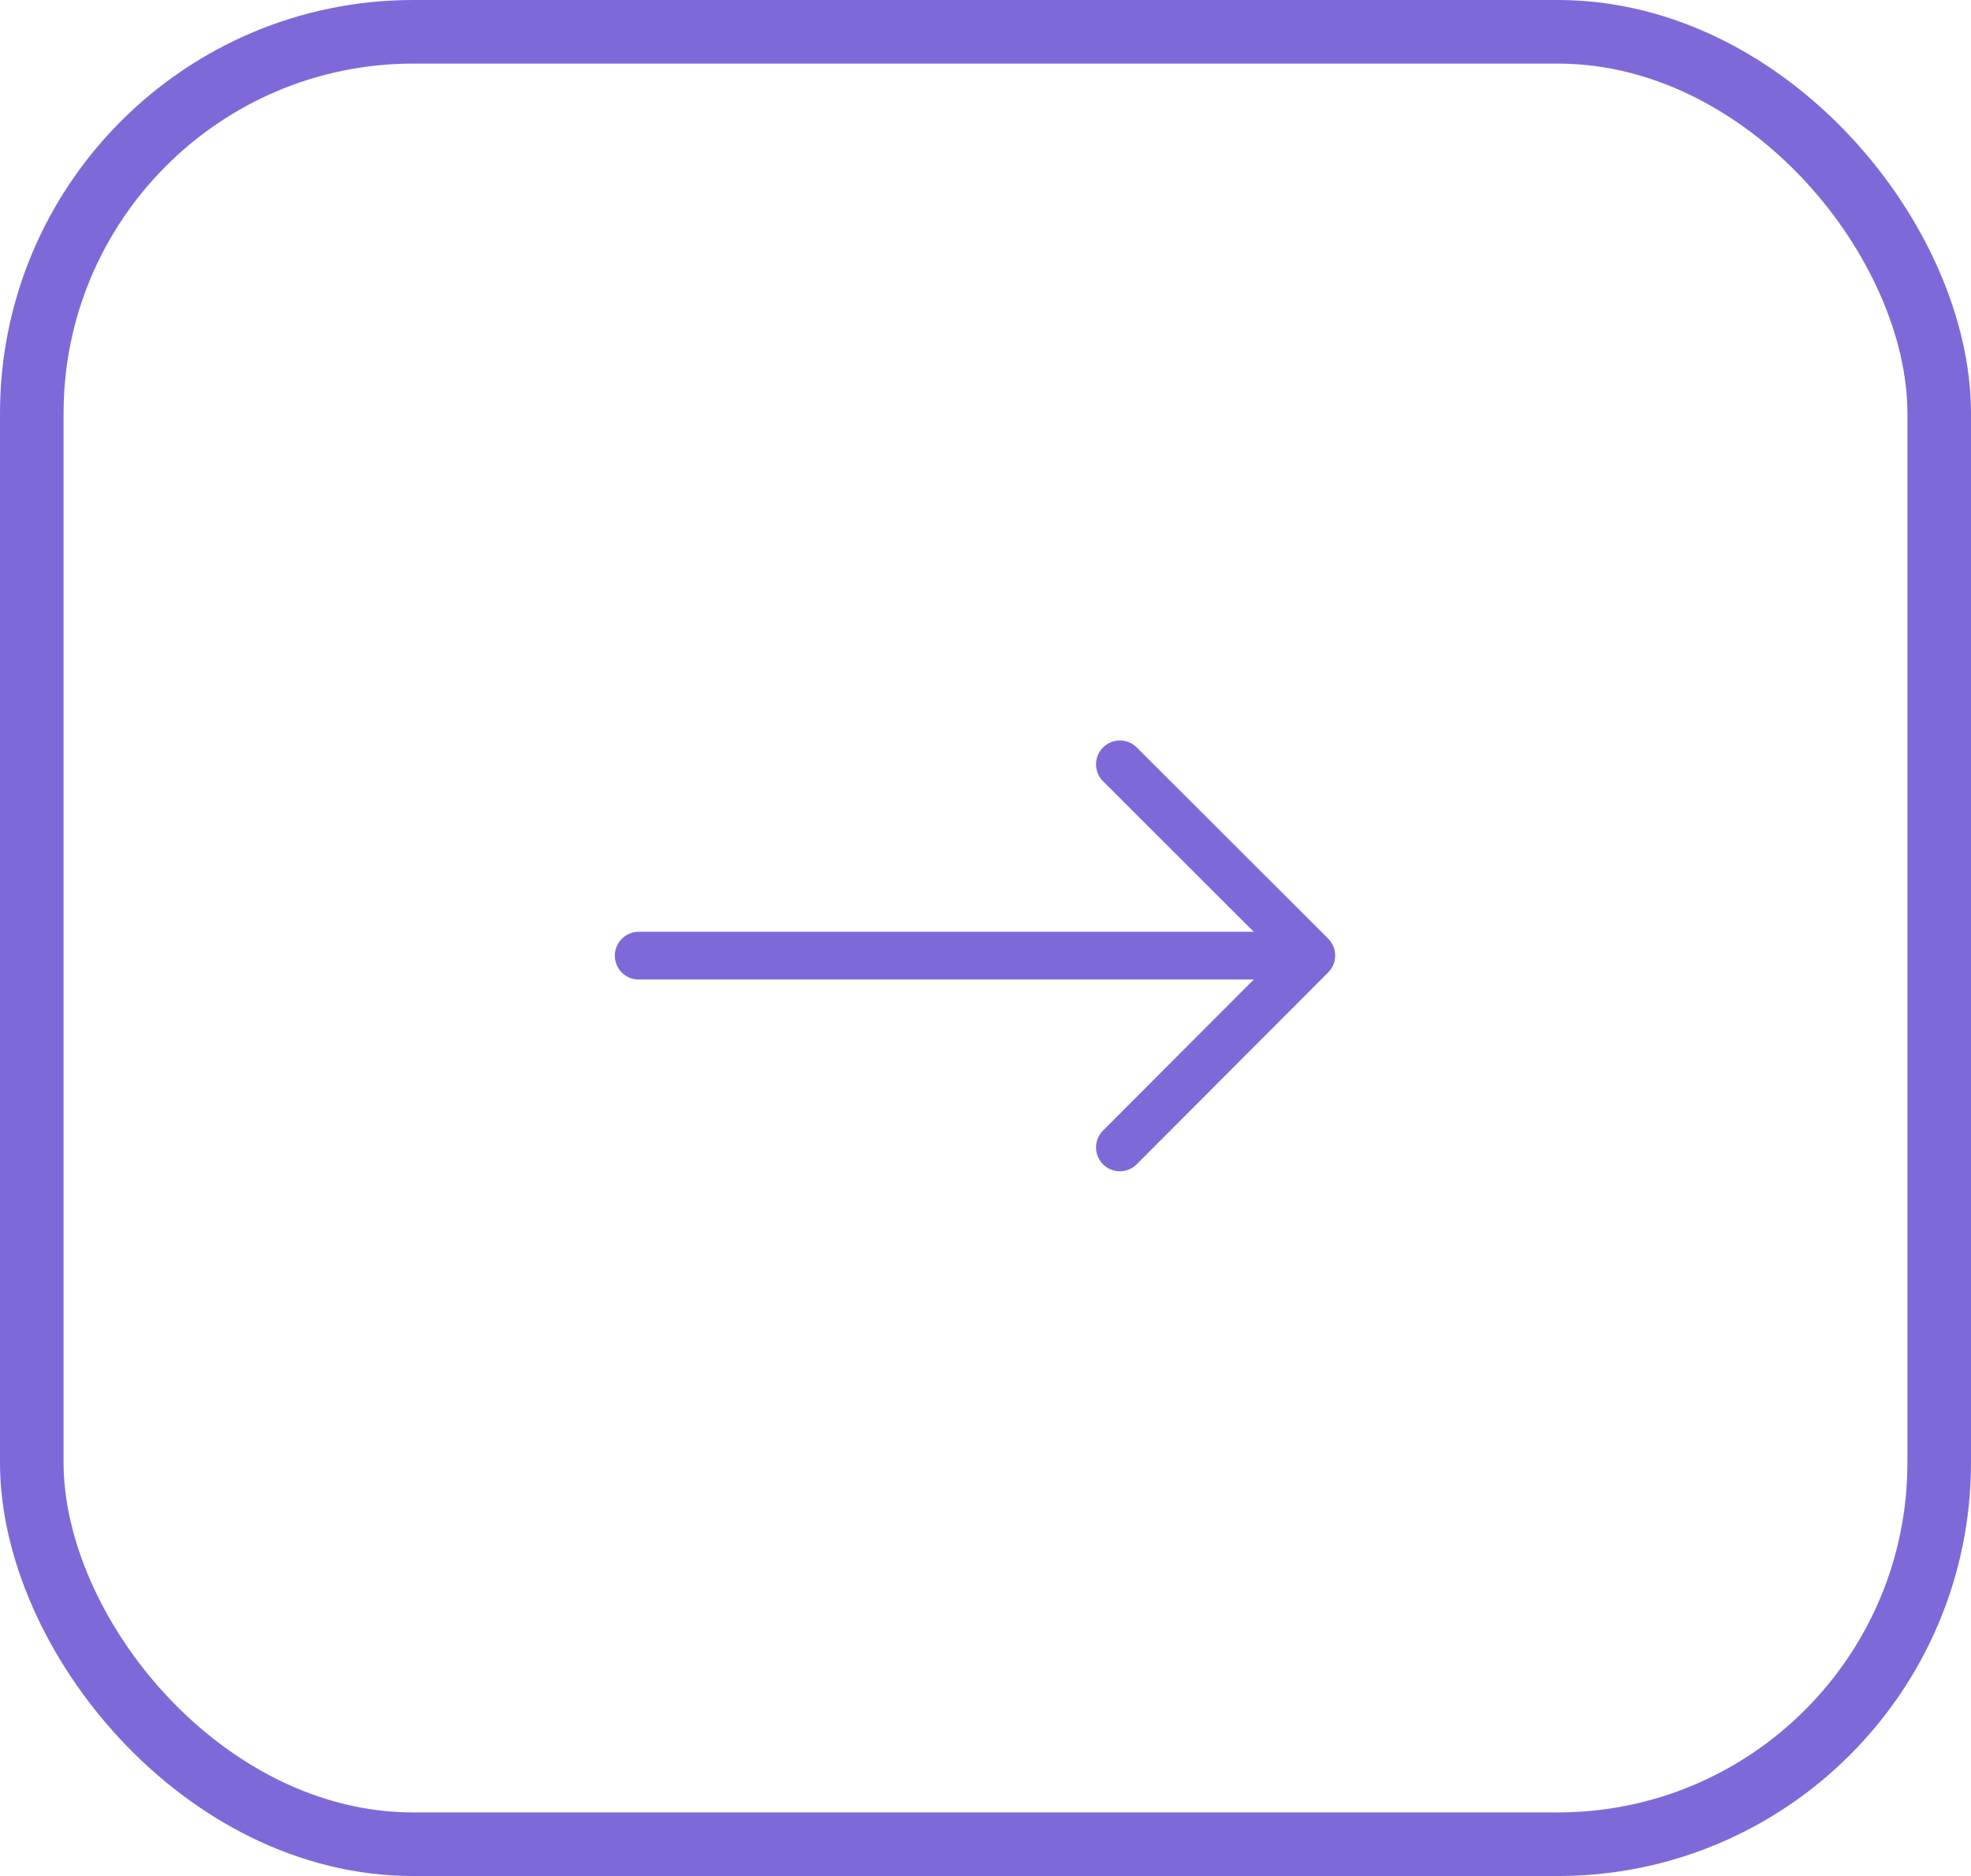 <svg width="62" height="59" viewBox="0 0 62 59" fill="none" xmlns="http://www.w3.org/2000/svg">
<rect x="61" y="58" width="60" height="57" rx="12" transform="rotate(180 61 58)" stroke="#7F69D9" stroke-width="2"/>
<path fill-rule="evenodd" clip-rule="evenodd" d="M41.781 29.52C41.921 29.661 42 29.851 42 30.05C42 30.249 41.921 30.44 41.781 30.581L35.776 36.596C35.708 36.67 35.625 36.729 35.533 36.77C35.441 36.811 35.341 36.834 35.24 36.836C35.14 36.837 35.04 36.819 34.946 36.782C34.853 36.744 34.768 36.688 34.697 36.617C34.625 36.545 34.569 36.461 34.531 36.367C34.494 36.274 34.475 36.174 34.477 36.073C34.479 35.972 34.501 35.873 34.542 35.781C34.583 35.688 34.642 35.606 34.716 35.537L39.439 30.805L20.09 30.805C19.891 30.805 19.7 30.727 19.56 30.586C19.419 30.446 19.34 30.255 19.34 30.056C19.34 29.857 19.419 29.666 19.56 29.525C19.7 29.384 19.891 29.304 20.09 29.304L39.439 29.304L34.716 24.588C34.642 24.519 34.583 24.437 34.542 24.345C34.501 24.253 34.479 24.153 34.477 24.052C34.475 23.952 34.494 23.852 34.531 23.758C34.569 23.665 34.625 23.579 34.697 23.508C34.768 23.437 34.853 23.38 34.946 23.343C35.04 23.305 35.14 23.286 35.24 23.288C35.341 23.289 35.441 23.311 35.533 23.352C35.625 23.393 35.708 23.452 35.776 23.525L41.781 29.52Z" fill="#7F69D9"/>
</svg>
